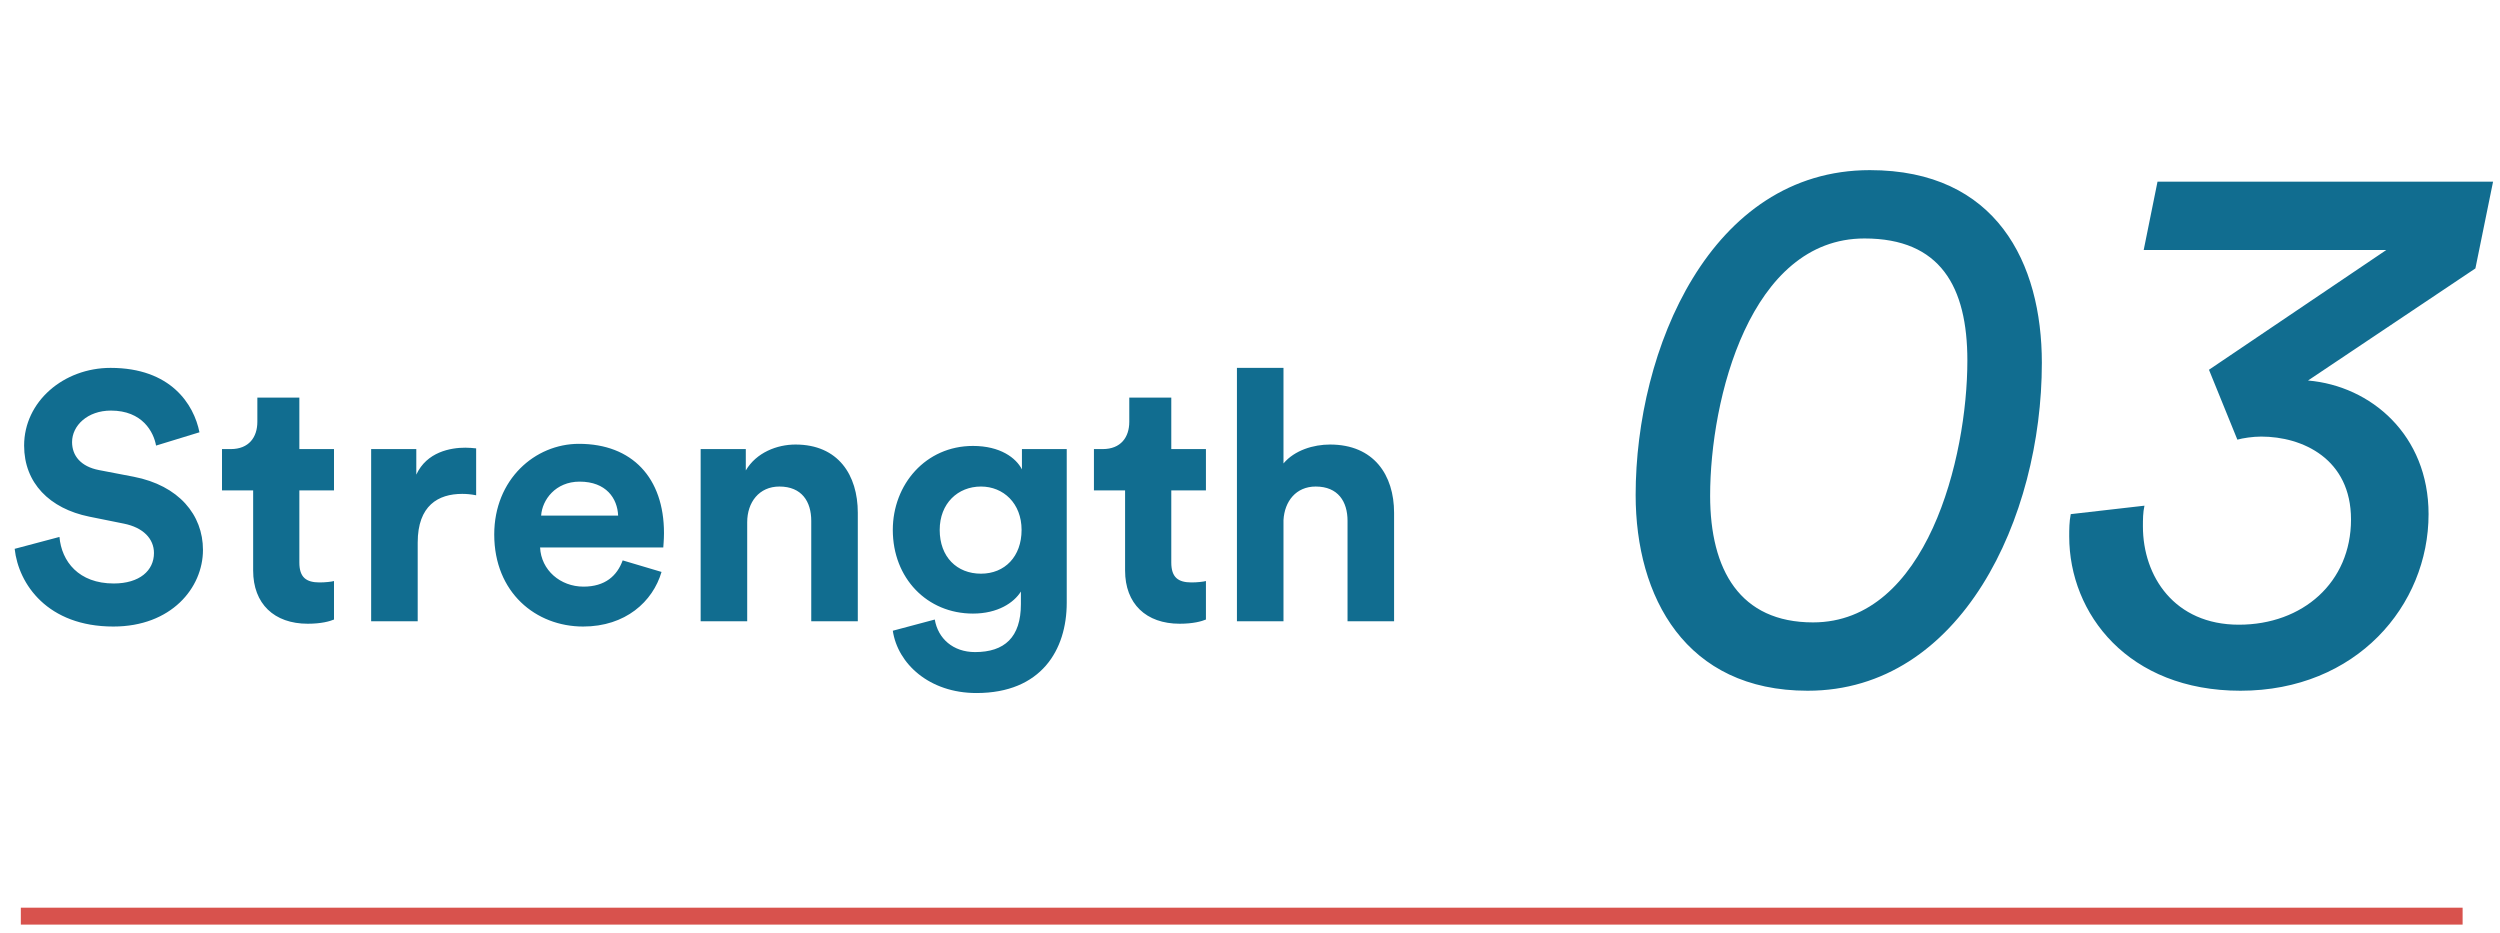 <svg width="150" height="56" viewBox="0 0 150 56" fill="none" xmlns="http://www.w3.org/2000/svg">
<path d="M11.968 25.937C11.632 24.257 10.246 22.073 6.634 22.073C3.82 22.073 1.447 24.089 1.447 26.735C1.447 28.982 2.98 30.515 5.353 30.998L7.432 31.418C8.587 31.649 9.238 32.321 9.238 33.182C9.238 34.232 8.377 35.009 6.823 35.009C4.723 35.009 3.694 33.686 3.568 32.216L0.88 32.93C1.111 35.051 2.854 37.592 6.802 37.592C10.267 37.592 12.178 35.282 12.178 32.993C12.178 30.893 10.729 29.129 8.02 28.604L5.941 28.205C4.849 27.995 4.324 27.344 4.324 26.525C4.324 25.538 5.248 24.635 6.655 24.635C8.545 24.635 9.217 25.916 9.364 26.735L11.968 25.937ZM17.961 23.858H15.441V25.307C15.441 26.231 14.937 26.945 13.845 26.945H13.32V29.423H15.189V34.232C15.189 36.227 16.449 37.424 18.465 37.424C19.284 37.424 19.788 37.277 20.04 37.172V34.862C19.893 34.904 19.515 34.946 19.179 34.946C18.381 34.946 17.961 34.652 17.961 33.749V29.423H20.04V26.945H17.961V23.858ZM28.569 26.903C28.359 26.882 28.149 26.861 27.918 26.861C27.036 26.861 25.608 27.113 24.978 28.478V26.945H22.269V37.277H25.062V32.552C25.062 30.326 26.301 29.633 27.729 29.633C27.981 29.633 28.254 29.654 28.569 29.717V26.903ZM32.468 30.935C32.531 29.99 33.329 28.898 34.778 28.898C36.374 28.898 37.046 29.906 37.088 30.935H32.468ZM37.361 33.623C37.025 34.547 36.311 35.198 35.009 35.198C33.623 35.198 32.468 34.211 32.405 32.846H39.797C39.797 32.804 39.839 32.384 39.839 31.985C39.839 28.667 37.928 26.63 34.736 26.63C32.09 26.63 29.654 28.772 29.654 32.069C29.654 35.555 32.153 37.592 34.988 37.592C37.529 37.592 39.167 36.101 39.692 34.316L37.361 33.623ZM44.832 31.334C44.832 30.137 45.546 29.192 46.764 29.192C48.108 29.192 48.675 30.095 48.675 31.25V37.277H51.468V30.767C51.468 28.499 50.292 26.672 47.73 26.672C46.617 26.672 45.378 27.155 44.748 28.226V26.945H42.039V37.277H44.832V31.334ZM53.568 37.844C53.861 39.818 55.752 41.582 58.587 41.582C62.471 41.582 64.004 38.999 64.004 36.164V26.945H61.316V28.163C60.959 27.47 60.014 26.756 58.377 26.756C55.541 26.756 53.568 29.066 53.568 31.796C53.568 34.694 55.626 36.815 58.377 36.815C59.867 36.815 60.834 36.164 61.254 35.492V36.248C61.254 38.243 60.267 39.125 58.502 39.125C57.179 39.125 56.276 38.306 56.087 37.172L53.568 37.844ZM58.859 34.421C57.41 34.421 56.382 33.413 56.382 31.796C56.382 30.2 57.474 29.192 58.859 29.192C60.203 29.192 61.295 30.2 61.295 31.796C61.295 33.392 60.288 34.421 58.859 34.421ZM70.277 23.858H67.757V25.307C67.757 26.231 67.253 26.945 66.161 26.945H65.636V29.423H67.505V34.232C67.505 36.227 68.765 37.424 70.781 37.424C71.6 37.424 72.104 37.277 72.356 37.172V34.862C72.209 34.904 71.831 34.946 71.495 34.946C70.697 34.946 70.277 34.652 70.277 33.749V29.423H72.356V26.945H70.277V23.858ZM77.009 31.208C77.072 30.074 77.765 29.192 78.941 29.192C80.285 29.192 80.852 30.095 80.852 31.25V37.277H83.645V30.767C83.645 28.499 82.427 26.672 79.802 26.672C78.815 26.672 77.681 27.008 77.009 27.806V22.073H74.216V37.277H77.009V31.208Z" fill="#116D90"/>
<path d="M102.608 29.742C102.608 23.937 105.004 14.308 111.868 14.308C116.429 14.308 118.042 17.21 118.042 21.633C118.042 27.485 115.6 37.344 108.782 37.344C104.405 37.344 102.608 34.211 102.608 29.742ZM108.459 41.444C117.673 41.444 122.511 31.078 122.511 21.772C122.511 15.782 119.793 10.208 112.191 10.208C102.608 10.208 98.139 20.988 98.139 29.696C98.139 35.824 101.134 41.444 108.459 41.444ZM134.242 26.379C134.565 26.287 135.164 26.195 135.67 26.195C138.158 26.195 141.061 27.531 141.061 31.17C141.061 34.948 138.158 37.482 134.334 37.482C130.464 37.482 128.575 34.58 128.575 31.585C128.575 31.17 128.575 30.756 128.668 30.341L124.245 30.848C124.153 31.308 124.153 31.769 124.153 32.184C124.153 36.837 127.7 41.444 134.427 41.444C141.383 41.444 145.714 36.33 145.714 30.848C145.714 26.102 142.259 23.154 138.481 22.831L148.524 16.105L149.584 10.899H129.451L128.622 14.999H143.18L132.538 22.186L134.242 26.379Z" fill="#116D90"/>
<rect x="1.25" y="54.461" width="146.507" height="1.015" fill="#D8524D"/>
</svg>

